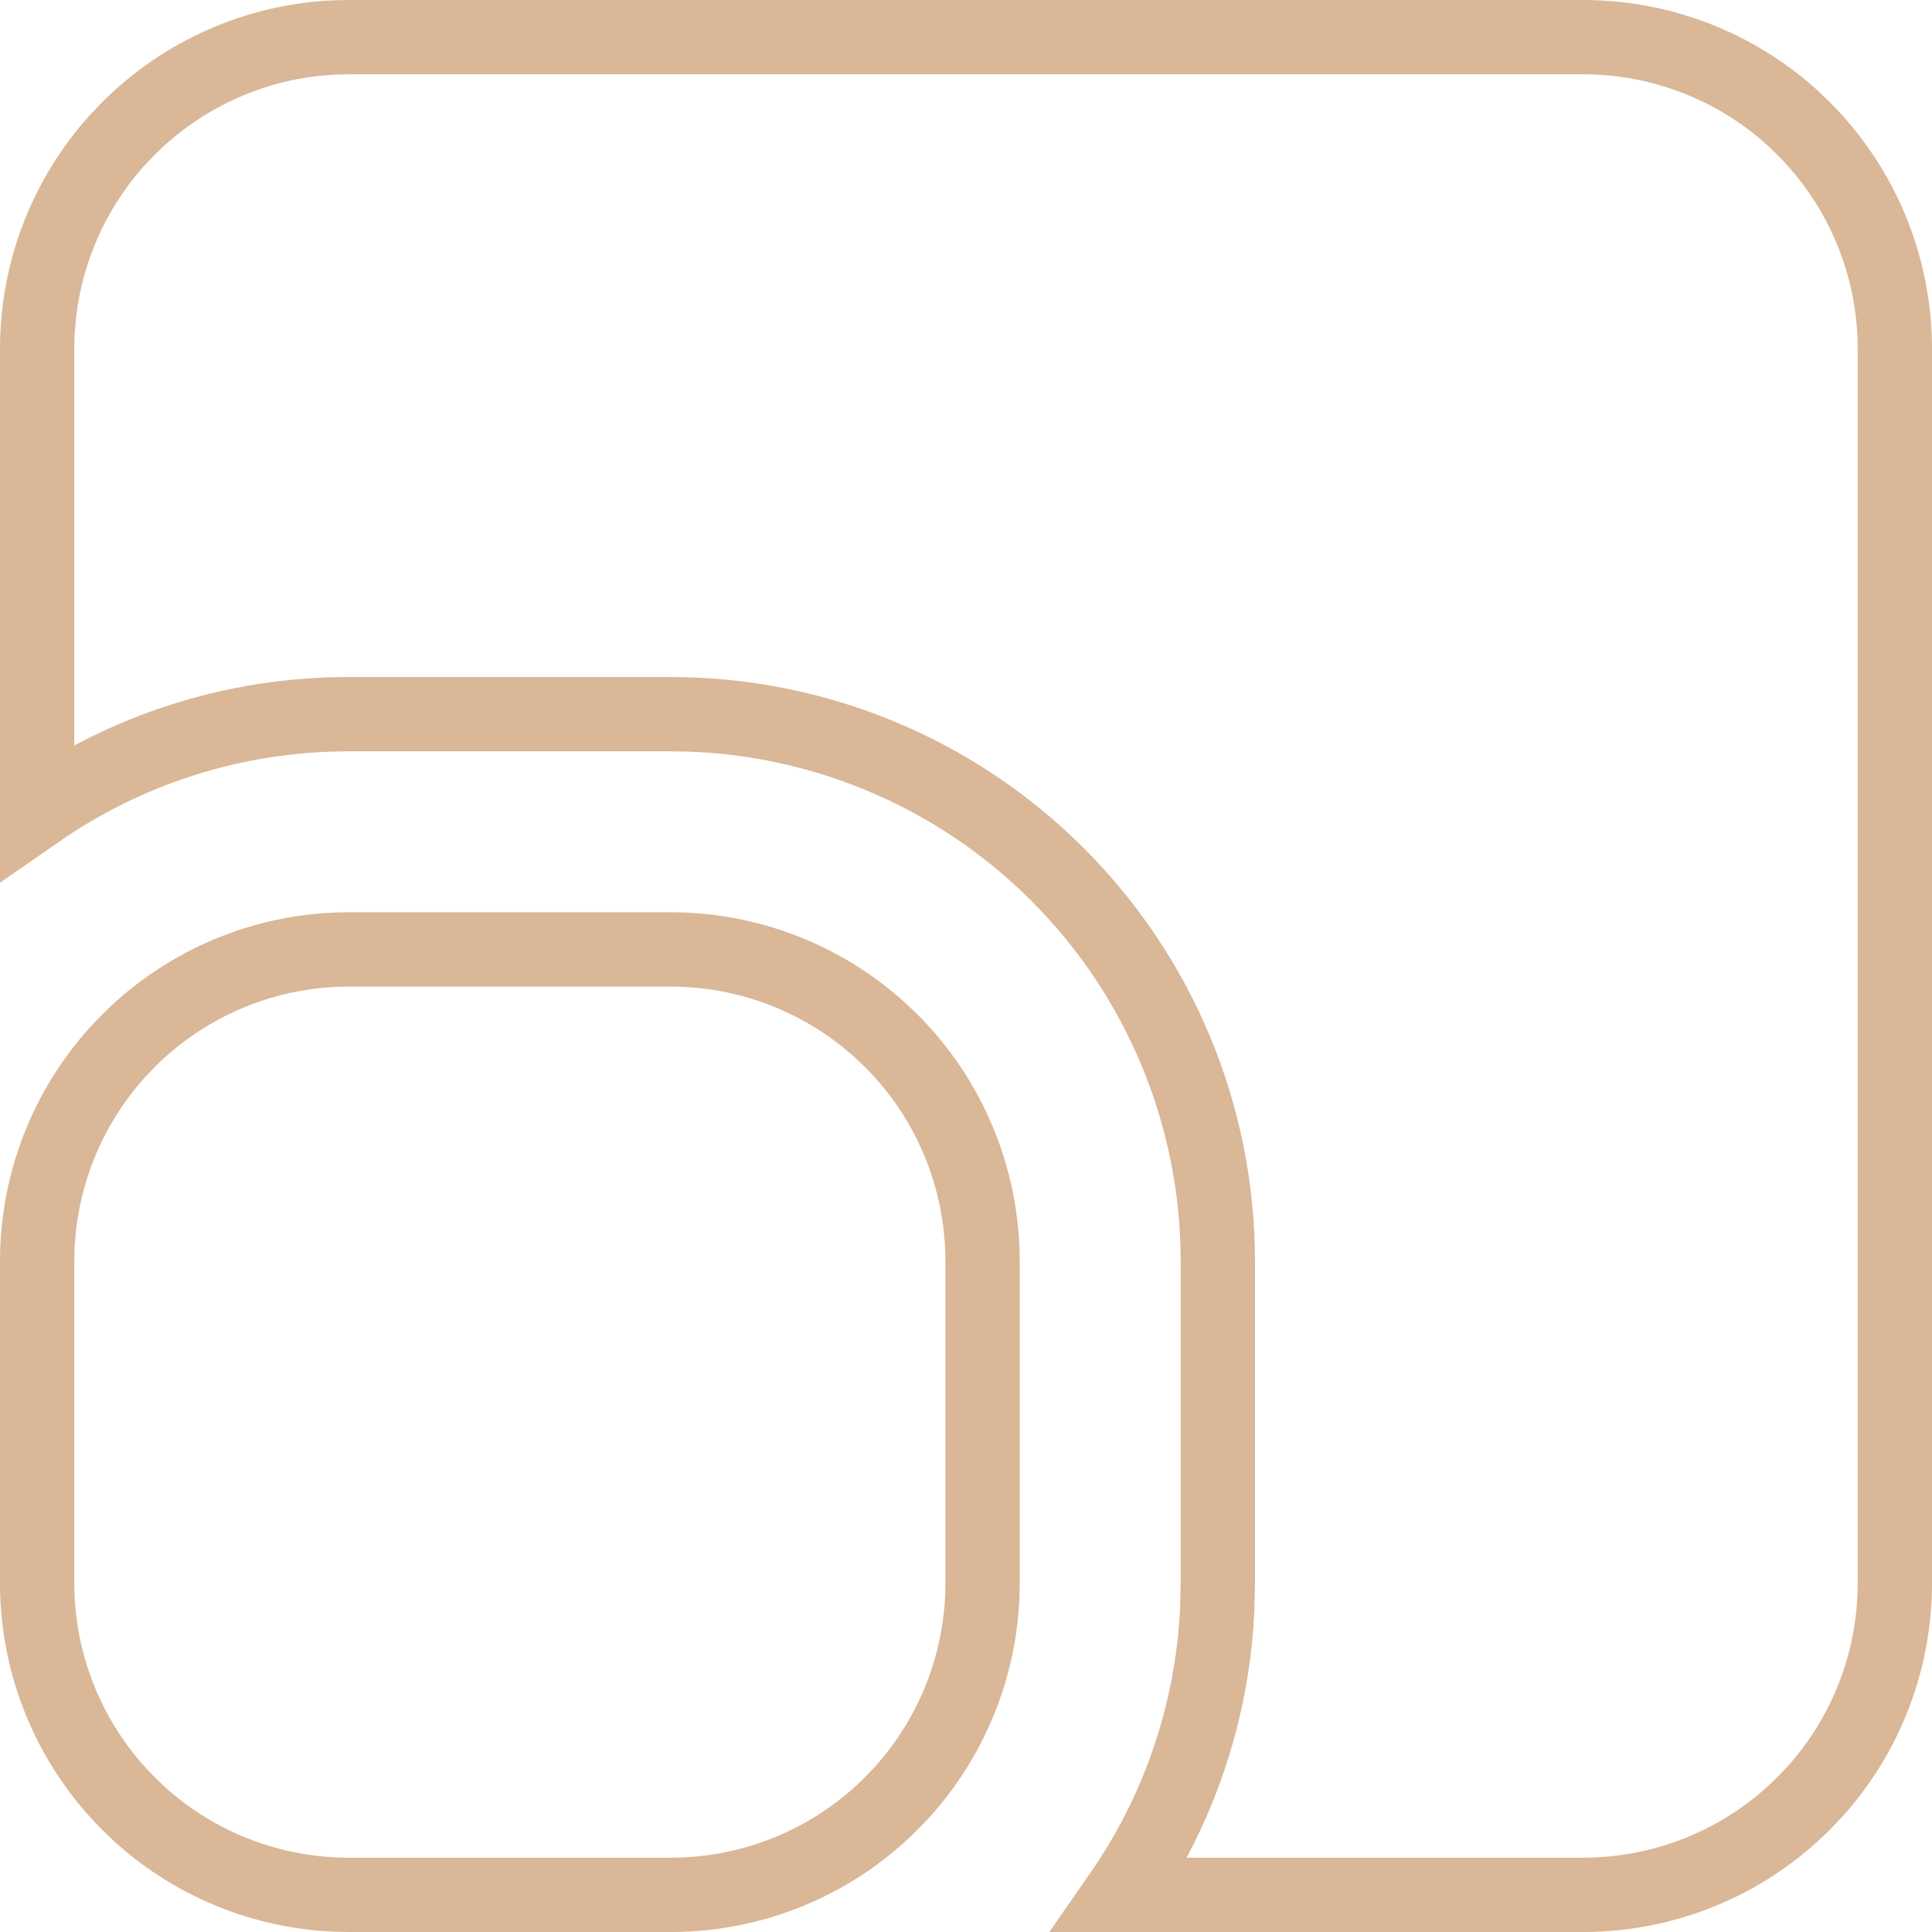 <?xml version="1.0" encoding="UTF-8"?> <svg xmlns="http://www.w3.org/2000/svg" width="26" height="26" viewBox="0 0 26 26" fill="none"><path d="M4.694 12.777H9.027C10.07 12.777 11.073 13.166 11.843 13.863L11.994 14.006C12.781 14.793 13.223 15.86 13.223 16.973V21.306C13.223 22.349 12.834 23.352 12.137 24.121L11.994 24.271C11.207 25.058 10.14 25.5 9.027 25.5H4.694C3.651 25.5 2.648 25.112 1.879 24.415L1.729 24.271C0.942 23.485 0.5 22.418 0.5 21.306V16.973C0.5 15.93 0.888 14.927 1.585 14.157L1.729 14.006C2.515 13.219 3.582 12.777 4.694 12.777ZM4.694 0.5H21.306C22.349 0.5 23.352 0.888 24.121 1.585L24.271 1.729C25.058 2.515 25.5 3.582 25.5 4.694V21.306C25.5 22.349 25.112 23.352 24.415 24.121L24.271 24.271C23.485 25.058 22.418 25.5 21.306 25.5H15.078C15.863 24.371 16.317 23.039 16.381 21.655L16.389 21.305V16.973C16.389 15.02 15.613 13.148 14.232 11.768C12.852 10.387 10.98 9.611 9.027 9.611H4.694C3.136 9.611 1.69 10.096 0.5 10.923V4.694C0.5 3.651 0.888 2.648 1.585 1.879L1.729 1.729C2.466 0.991 3.45 0.556 4.486 0.505L4.694 0.5Z" stroke="#D9B797"></path></svg> 